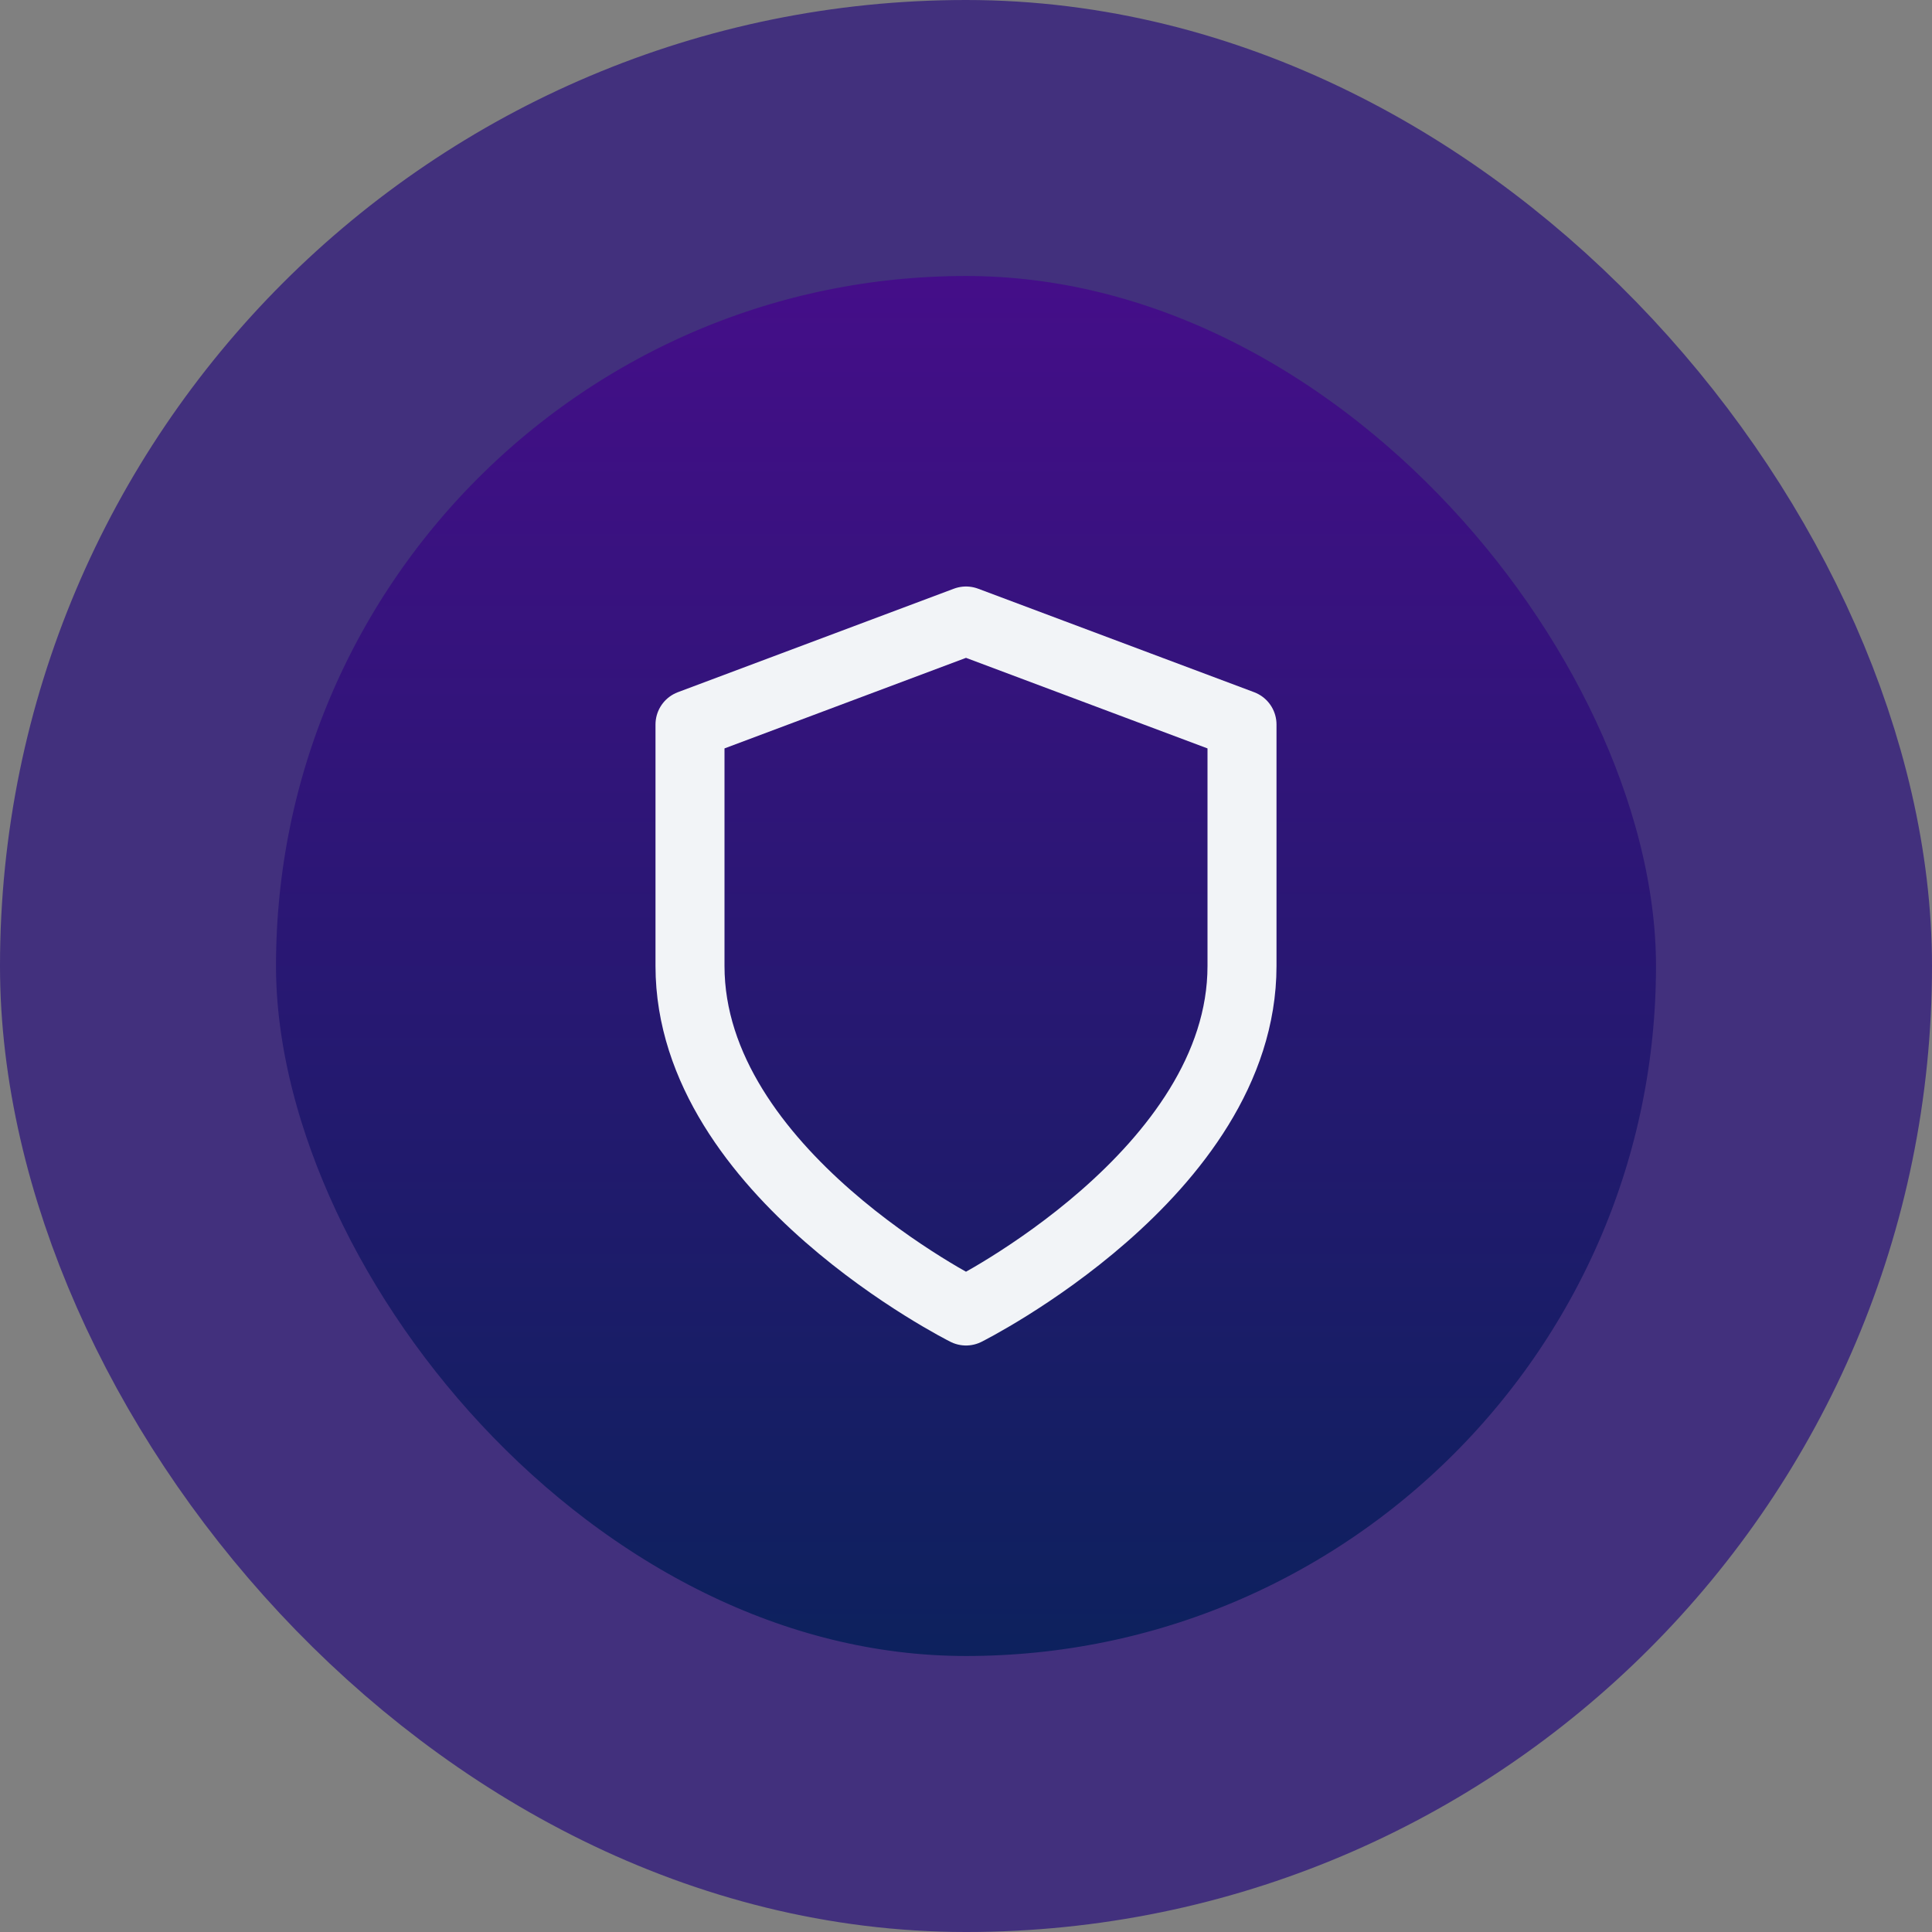 <?xml version="1.0" encoding="UTF-8"?>
<svg xmlns="http://www.w3.org/2000/svg" width="56" height="56" viewBox="0 0 56 56" fill="none">
  <rect x="0" y="0" width="56" height="56" fill="#808080" stroke="none"/>
  <rect x="4" y="4" width="48" height="48" rx="24" fill="url(#paint0_linear_4873_31847)"></rect>
  <rect x="4" y="4" width="48" height="48" rx="24" stroke="#42307D" stroke-width="8"></rect>
  <path d="M28 38C28 38 36 34 36 28V21L28 18L20 21V28C20 34 28 38 28 38Z" stroke="#F2F4F7" stroke-width="2" stroke-linecap="round" stroke-linejoin="round"></path>
  <defs>
    <linearGradient id="paint0_linear_4873_31847" x1="28" y1="4" x2="28" y2="52" gradientUnits="userSpaceOnUse">
      <stop stop-color="#4A0C8D"></stop>
      <stop offset="1" stop-color="#072359"></stop>
    </linearGradient>
  </defs>
</svg>
